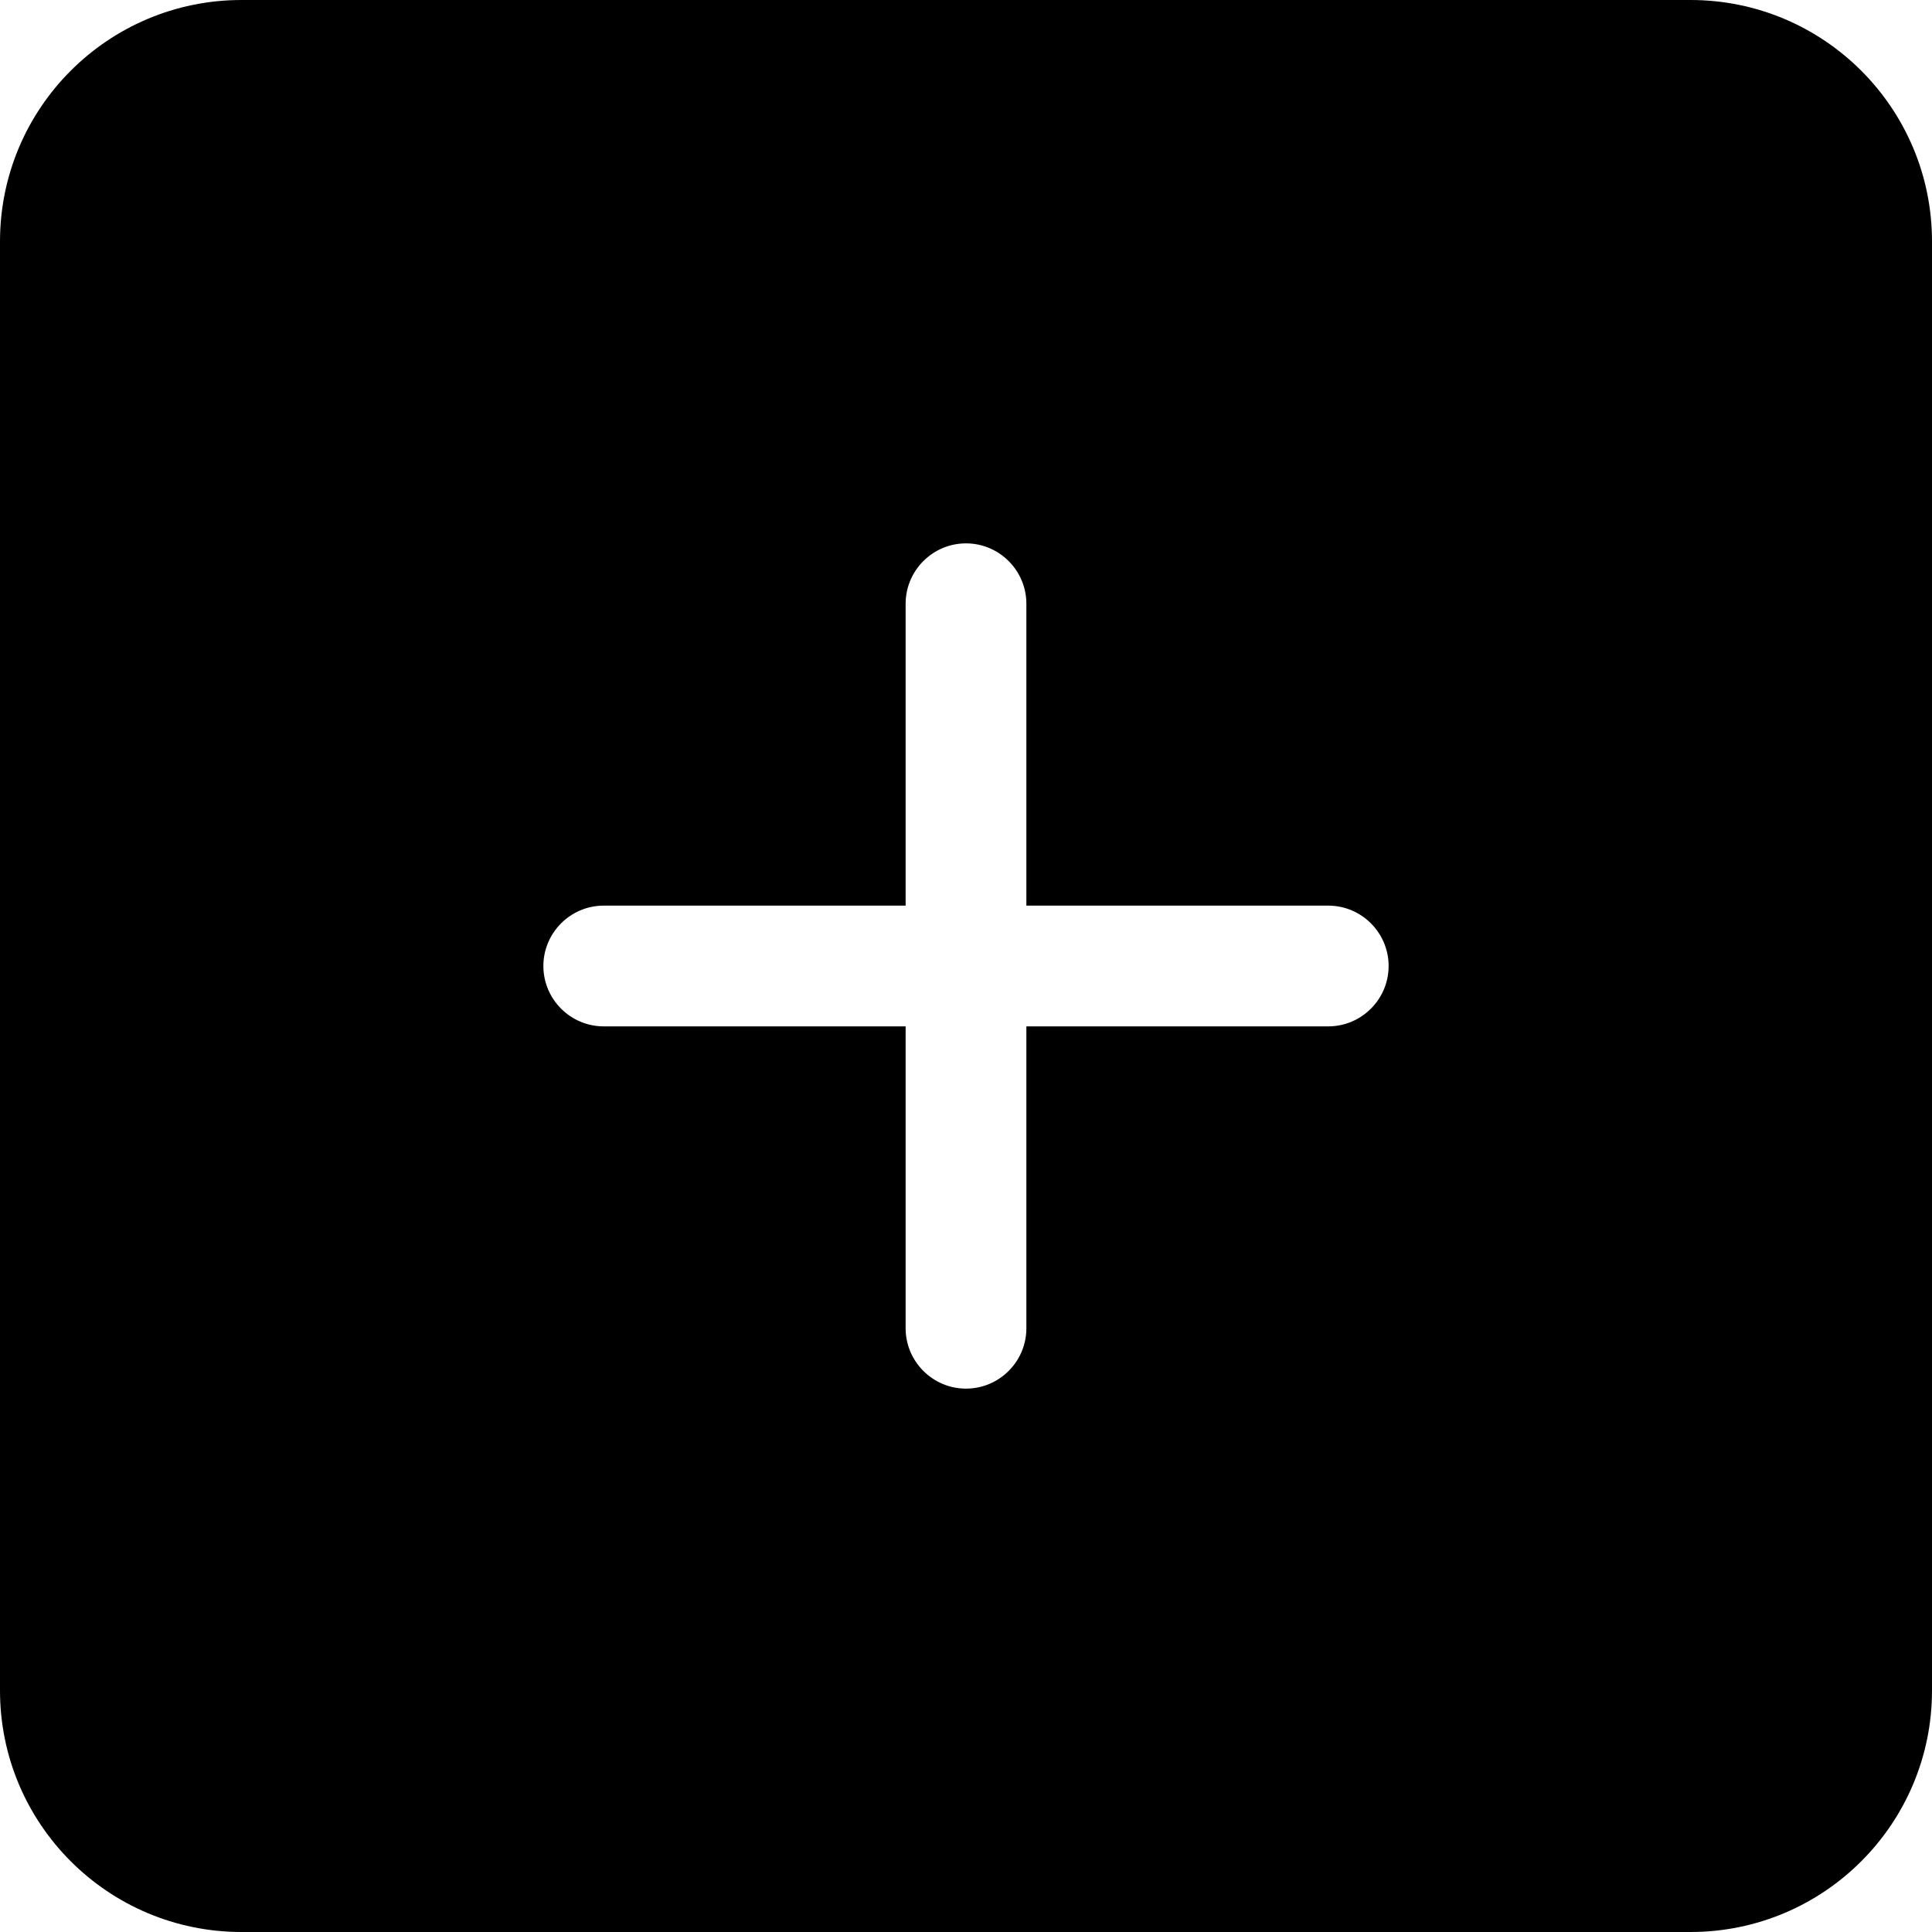 <?xml version="1.0" encoding="UTF-8" standalone="no"?>

<svg width="800px" height="800px" viewBox="0 0 32 32" version="1.1" xmlns="http://www.w3.org/2000/svg" xmlns:xlink="http://www.w3.org/1999/xlink" xmlns:sketch="http://www.bohemiancoding.com/sketch/ns">
    
    <title>plus-square</title>
    <desc>Created with Sketch Beta.</desc>
    <defs>

</defs>
    <g id="Page-1" stroke="none" stroke-width="1" fill="none" fill-rule="evenodd" sketch:type="MSPage">
        <g id="Icon-Set-Filled" sketch:type="MSLayerGroup" transform="translate(-102, -1037)" fill="#000000">
            <path d="M124,1054 L119,1054 L119,1059 C119,1059.55 118.552,1060 118,1060 C117.448,1060 117,1059.55 117,1059 L117,1054 L112,1054 C111.448,1054 111,1053.55 111,1053 C111,1052.45 111.448,1052 112,1052 L117,1052 L117,1047 C117,1046.45 117.448,1046 118,1046 C118.552,1046 119,1046.45 119,1047 L119,1052 L124,1052 C124.552,1052 125,1052.45 125,1053 C125,1053.55 124.552,1054 124,1054 L124,1054 Z M130,1037 L106,1037 C103.791,1037 102,1038.79 102,1041 L102,1065 C102,1067.21 103.791,1069 106,1069 L130,1069 C132.209,1069 134,1067.21 134,1065 L134,1041 C134,1038.79 132.209,1037 130,1037 L130,1037 Z" id="plus-square" sketch:type="MSShapeGroup">

</path>
        </g>
    </g>
</svg>